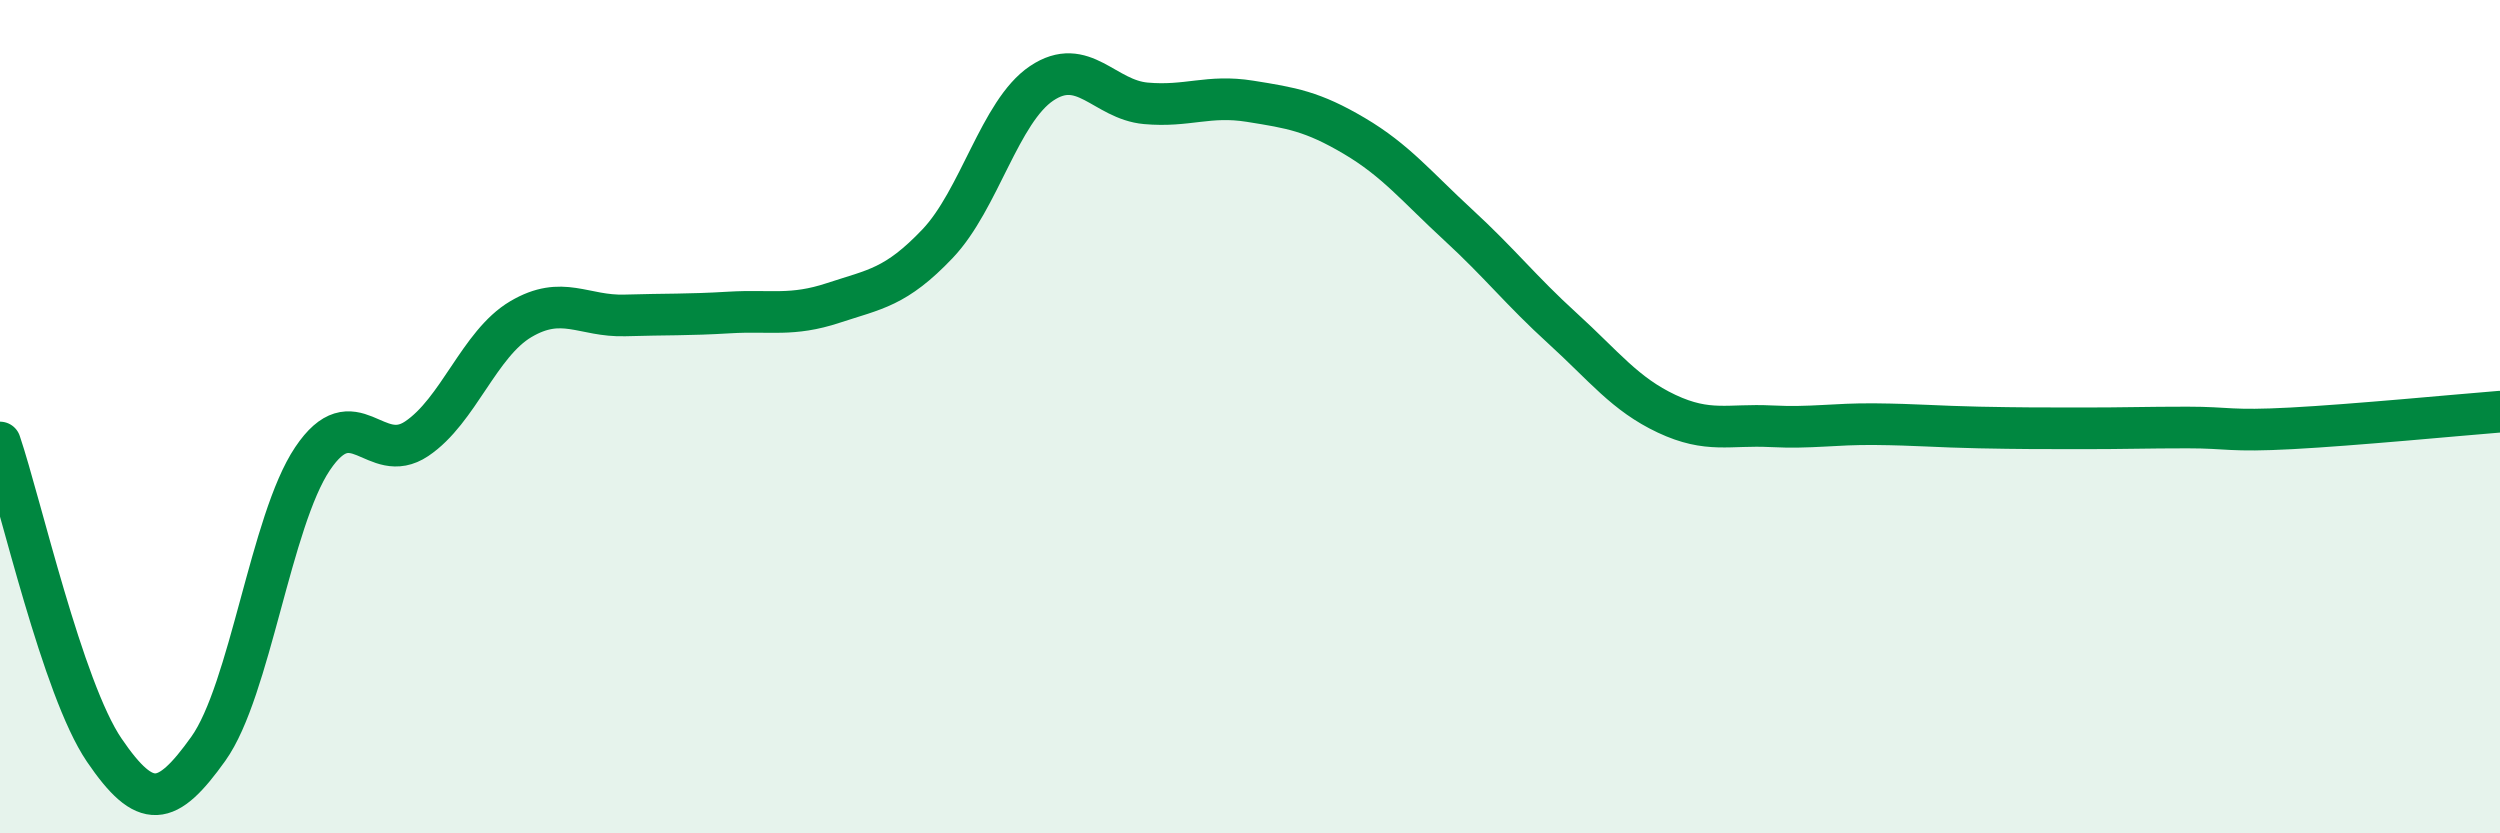
    <svg width="60" height="20" viewBox="0 0 60 20" xmlns="http://www.w3.org/2000/svg">
      <path
        d="M 0,10.62 C 0.5,12.1 1.5,16.53 2.5,18 C 3.5,19.47 4,19.37 5,17.97 C 6,16.57 6.5,12.5 7.5,11.01 C 8.5,9.52 9,11.2 10,10.53 C 11,9.86 11.5,8.25 12.5,7.66 C 13.5,7.07 14,7.6 15,7.57 C 16,7.54 16.5,7.56 17.5,7.5 C 18.5,7.44 19,7.6 20,7.27 C 21,6.94 21.5,6.9 22.5,5.85 C 23.5,4.8 24,2.67 25,2 C 26,1.33 26.5,2.39 27.5,2.48 C 28.5,2.57 29,2.27 30,2.43 C 31,2.59 31.5,2.67 32.5,3.26 C 33.5,3.85 34,4.48 35,5.4 C 36,6.32 36.5,6.97 37.5,7.88 C 38.5,8.79 39,9.46 40,9.93 C 41,10.4 41.5,10.18 42.5,10.23 C 43.5,10.28 44,10.17 45,10.18 C 46,10.19 46.5,10.24 47.5,10.26 C 48.5,10.28 49,10.28 50,10.28 C 51,10.28 51.5,10.26 52.5,10.26 C 53.5,10.26 53.5,10.36 55,10.28 C 56.5,10.2 59,9.96 60,9.88L60 20L0 20Z"
        fill="#008740"
        opacity="0.1"
        stroke-linecap="round"
        stroke-linejoin="round"
      />
      <path
        d="M 0,10.62 C 0.5,12.1 1.5,16.53 2.5,18 C 3.5,19.47 4,19.37 5,17.97 C 6,16.57 6.5,12.5 7.5,11.01 C 8.5,9.52 9,11.2 10,10.53 C 11,9.86 11.5,8.25 12.5,7.66 C 13.5,7.07 14,7.6 15,7.57 C 16,7.54 16.5,7.56 17.5,7.5 C 18.5,7.44 19,7.6 20,7.27 C 21,6.94 21.5,6.9 22.5,5.85 C 23.5,4.8 24,2.67 25,2 C 26,1.33 26.5,2.39 27.5,2.48 C 28.5,2.57 29,2.27 30,2.43 C 31,2.59 31.5,2.67 32.5,3.26 C 33.5,3.85 34,4.48 35,5.4 C 36,6.32 36.5,6.97 37.5,7.88 C 38.5,8.79 39,9.46 40,9.93 C 41,10.4 41.5,10.18 42.5,10.23 C 43.5,10.28 44,10.17 45,10.18 C 46,10.19 46.5,10.24 47.5,10.26 C 48.5,10.28 49,10.28 50,10.28 C 51,10.28 51.5,10.26 52.5,10.26 C 53.5,10.26 53.5,10.36 55,10.28 C 56.5,10.2 59,9.96 60,9.88"
        stroke="#008740"
        stroke-width="1"
        fill="none"
        stroke-linecap="round"
        stroke-linejoin="round"
      />
    </svg>
  